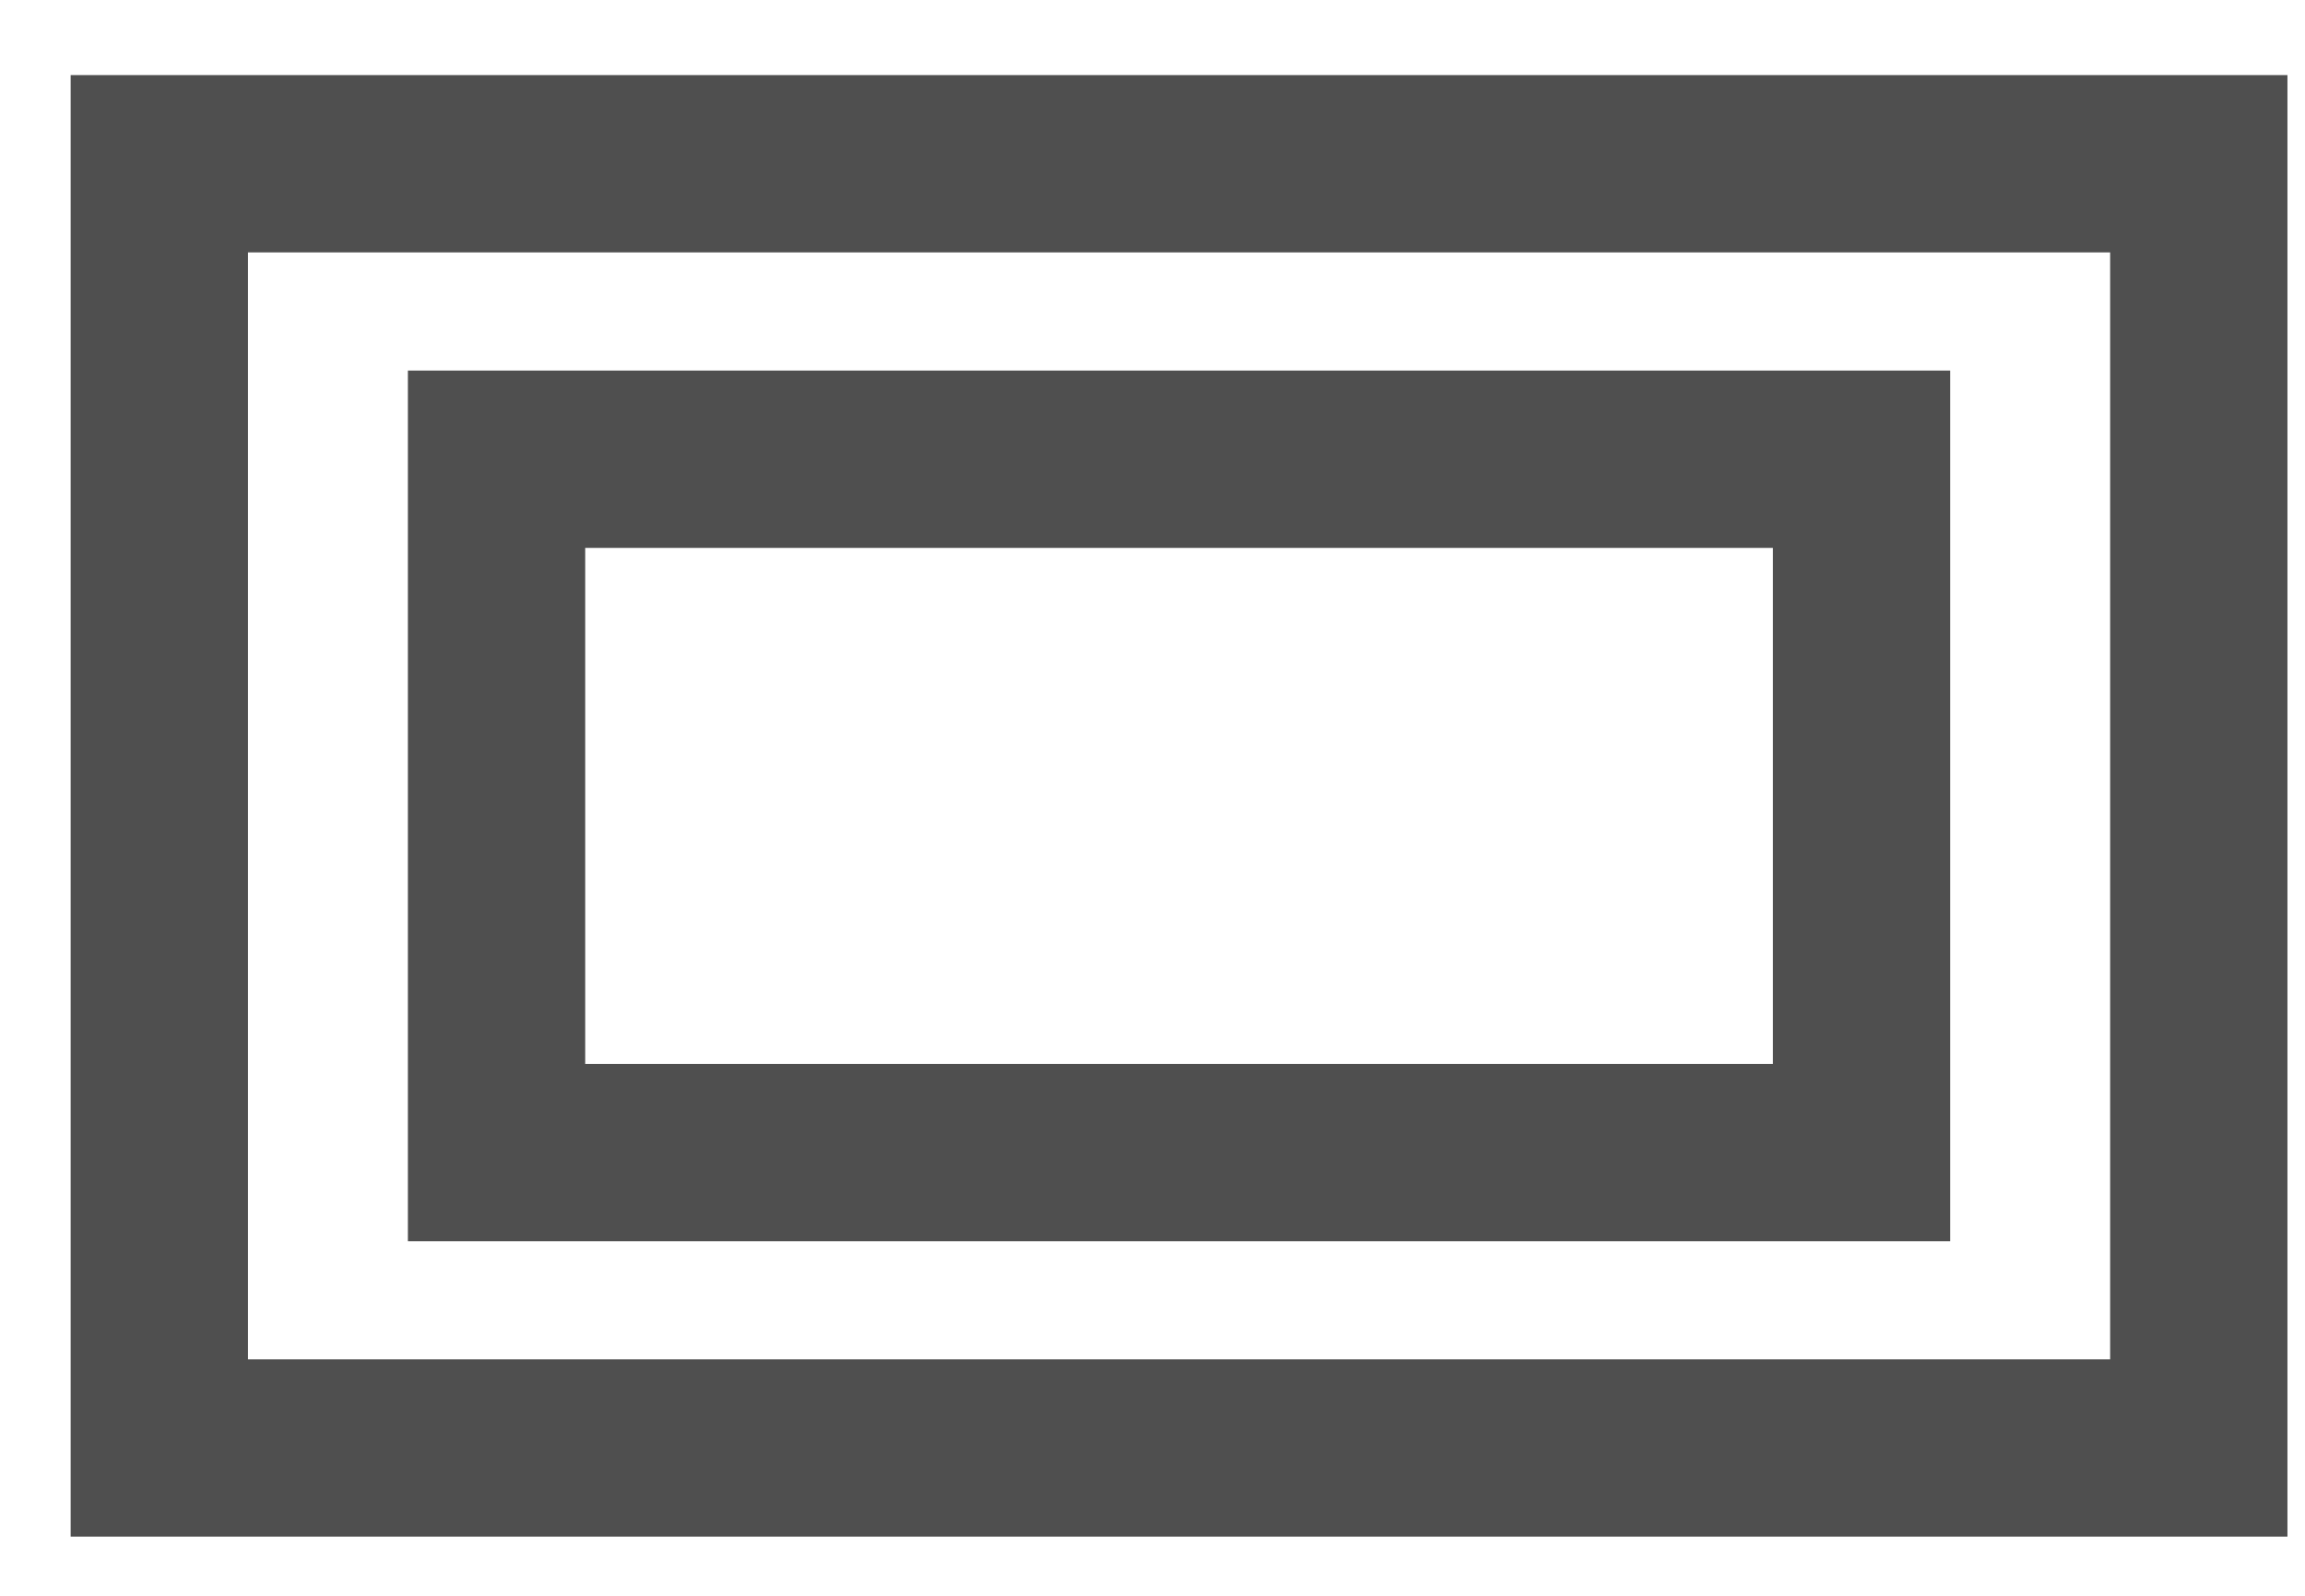 <svg width="26" height="18" viewBox="0 0 26 18" fill="none" xmlns="http://www.w3.org/2000/svg">
<path fill-rule="evenodd" clip-rule="evenodd" d="M4.601 4.18H21.998V14.001H4.601V4.18ZM6.601 6.18H19.998V12.001H6.601V6.18Z" fill="#4F4F4F"/>
<path fill-rule="evenodd" clip-rule="evenodd" d="M0.797 0.847H25.802V17.333H0.797V0.847ZM2.797 2.847H23.802V15.333H2.797V2.847Z" fill="#4F4F4F"/>
</svg>
